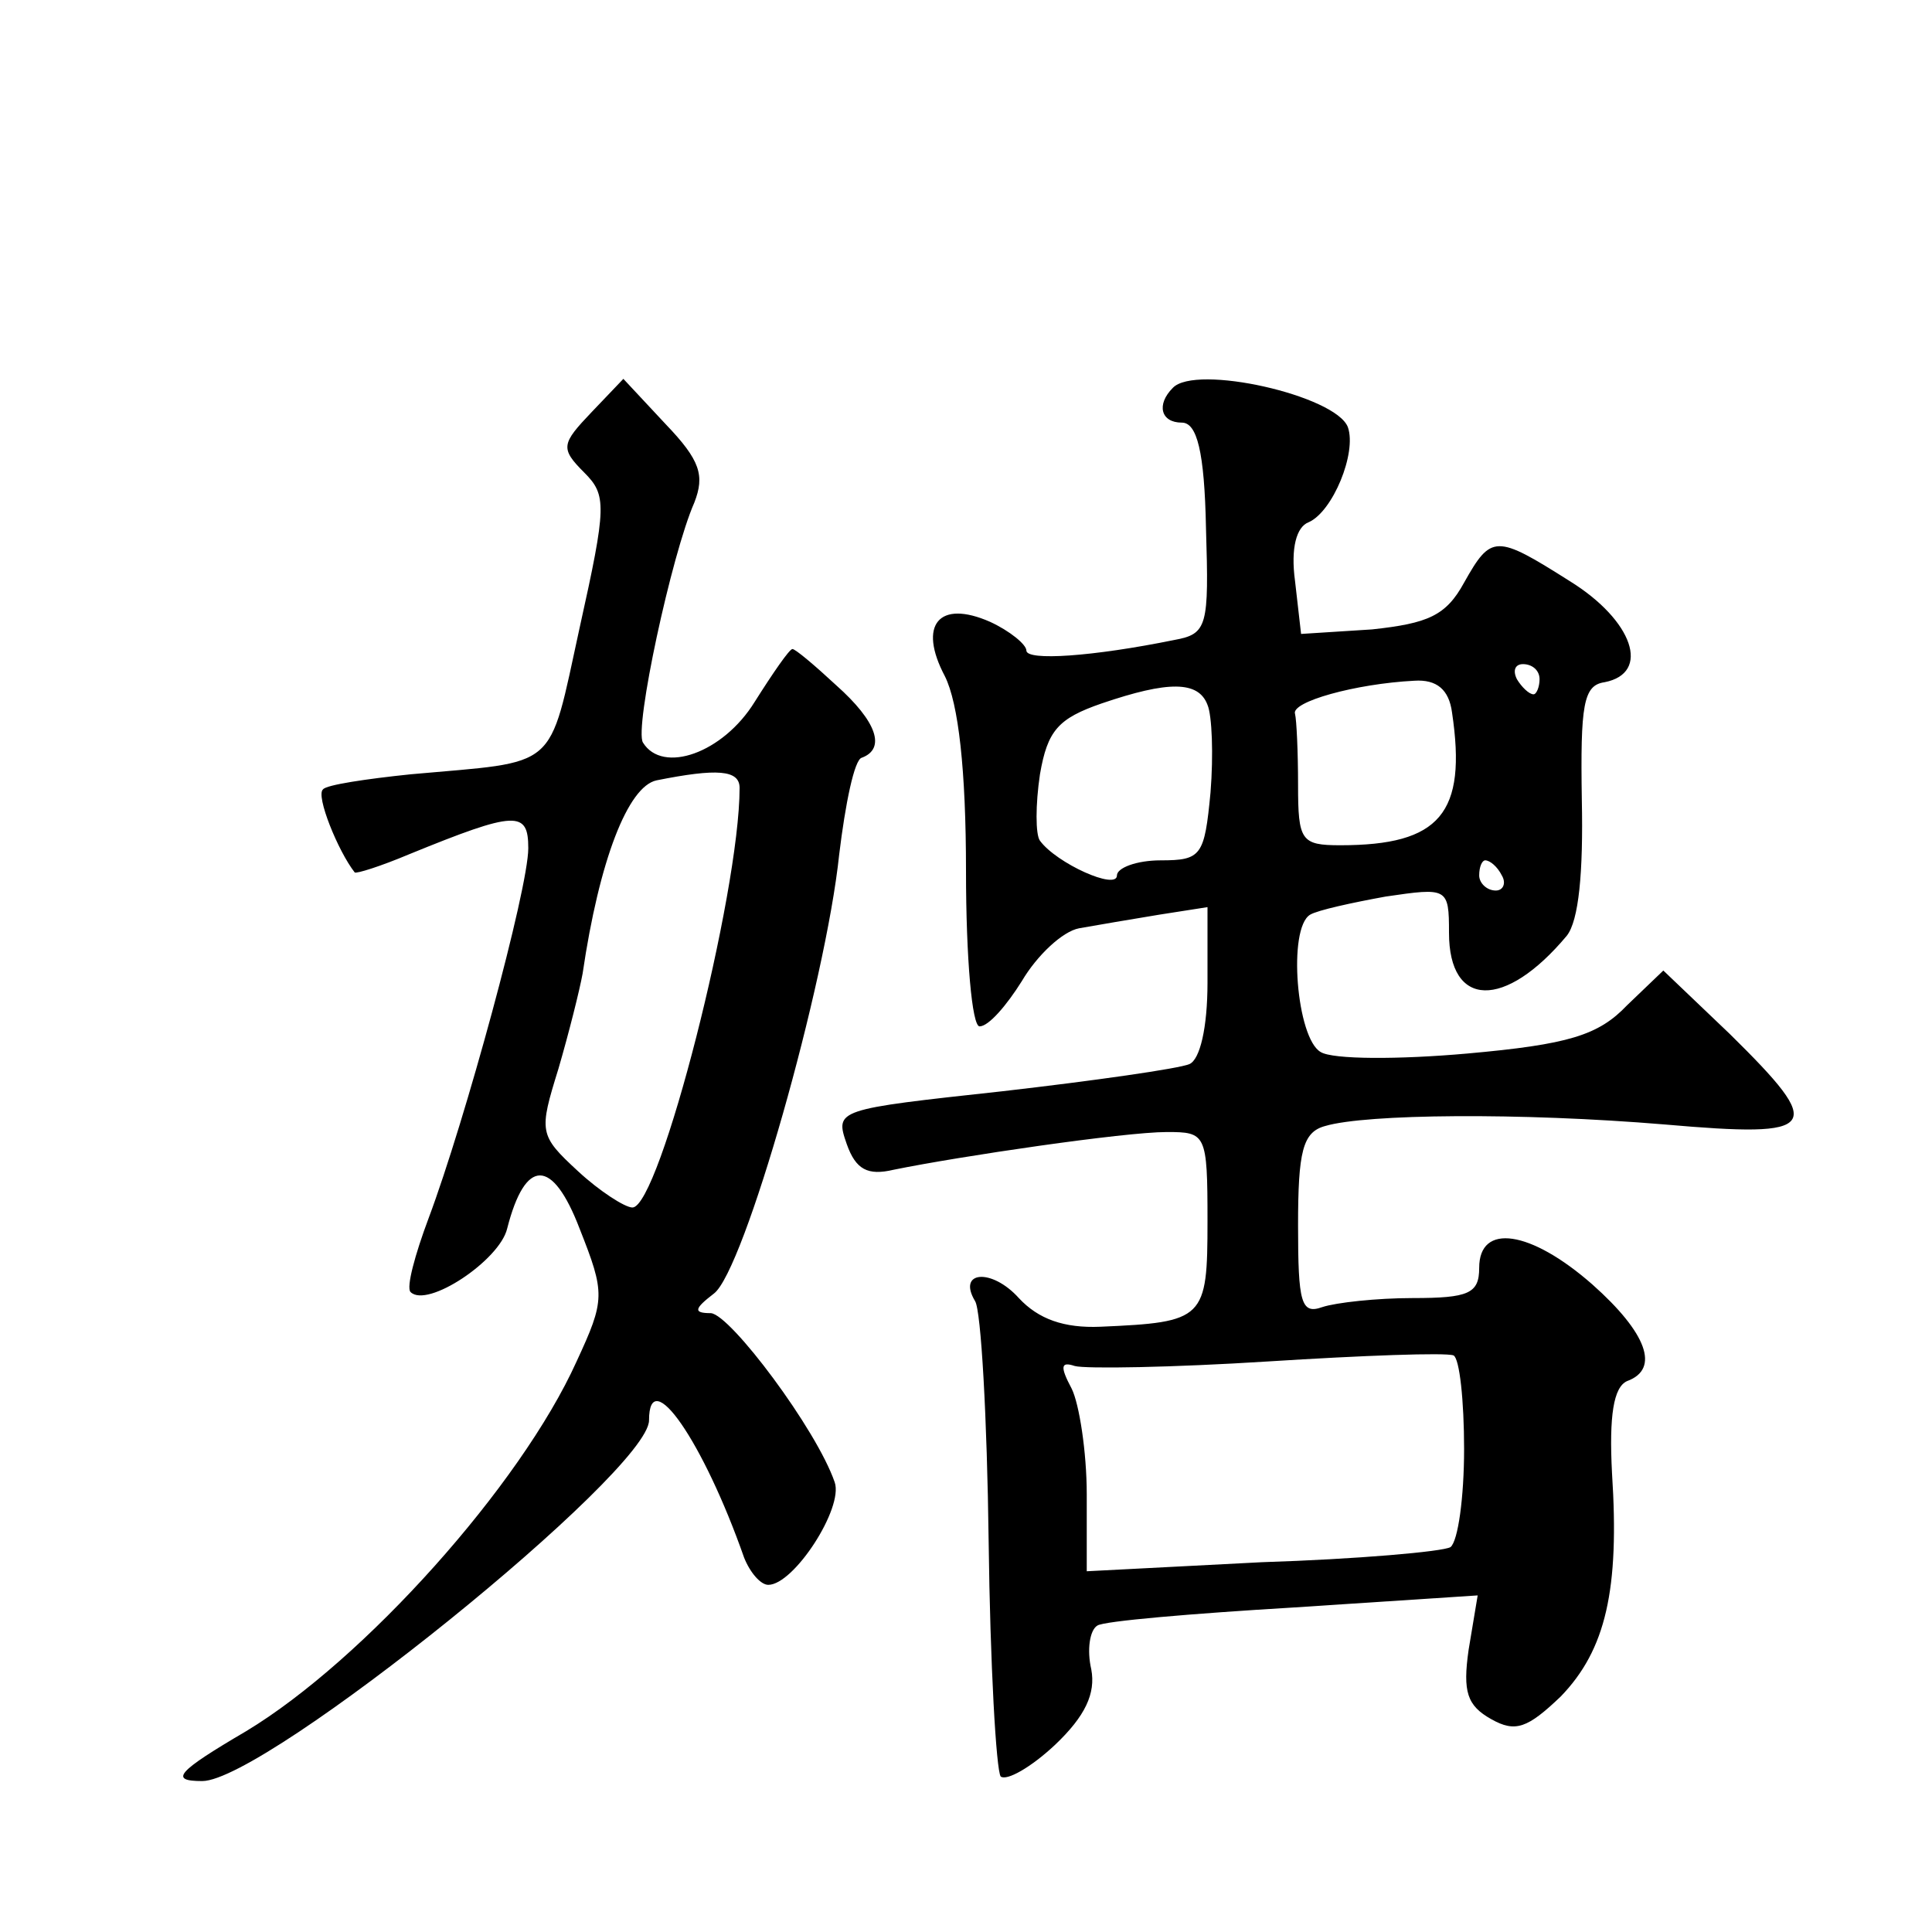 <?xml version="1.0" standalone="no"?>
<!DOCTYPE svg PUBLIC "-//W3C//DTD SVG 20010904//EN"
 "http://www.w3.org/TR/2001/REC-SVG-20010904/DTD/svg10.dtd">
<svg version="1.0" xmlns="http://www.w3.org/2000/svg"
 width="128pt" height="128pt" viewBox="0 0 128 128"
 preserveAspectRatio="xMidYMid meet">
<g transform="translate(0,128) scale(0.1,-0.1)"
fill="#0" stroke="none">
<path d="M392 1007 c-20 -21 -21 -24 -5 -40 15 -15 15 -22 -3 -103 -21 -96 -13
-88 -112 -97 -29 -3 -56 -7 -58 -10 -5 -4 10 -41 21 -55 1 -1 17 4 36 12 71 29
79 29 79 4 0 -27 -42 -181 -66 -245 -9 -24 -15 -46 -12 -49 11 -11 59 21 64 42
12 47 30 47 48 0 17 -43 17 -47 -2 -88 -37 -82 -141 -198 -219 -245 -46 -27 -51
-33 -29 -33 42 0 296 205 296 239 0 38 36 -14 63 -91 4 -10 11 -18 16 -18 17 0
50 51 44 68 -12 35 -69 111 -82 112 -12 0 -11 3 2 13 20 15 74 205 83 291 4 33
10 63 15 64 16 6 10 24 -17 48 -14 13 -27 24 -29 24 -2 0 -13 -16 -25 -35 -21 -34
-61 -48 -74 -27 -6 9 19 125 34 159 7 18 4 28 -19 52 l-28 30 -21 -22z m98 -249
c0 -70 -53 -278 -71 -278 -5 0 -22 11 -36 24 -26 24 -26 26 -13 68 7 24 14 52 16
63 11 75 30 124 49 128 40 8 55 7 55 -5z M777 1023 c-11 -11 -8 -23 6 -23 10 0
15 -19 16 -70 2 -65 1 -70 -21 -74 -54 -11 -98 -14 -98 -7 0 4 -11 13 -24 19 -34
15 -48 -2 -30 -36 9 -18 14 -62 14 -129 0 -58 4 -103 9 -103 6 0 18 14 28 30 10
17 27 33 38 35 11 2 35 6 53 9 l32 5 0 -50 c0 -30 -5 -51 -12 -54 -7 -3 -63 -11
-124 -18 -110 -12 -111 -12 -103 -35 6 -17 14 -21 31 -17 44 9 153 25 181 25 26
0 27 -1 27 -59 0 -65 -2 -67 -71 -70 -24 -1 -41 5 -54 19 -18 20 -41 18 -29 -2
4 -6 8 -78 9 -159 1 -82 5 -152 8 -156 4 -3 20 6 36 21 20 19 27 34 24 50 -3 13
-1 26 4 29 4 3 63 8 130 12 l122 8 -6 -36 c-4 -28 -1 -37 15 -46 16 -9 24 -6 46
15 30 31 39 71 34 148 -2 38 1 57 10 61 22 8 13 32 -23 64 -41 36 -75 41 -75 11
0 -17 -7 -20 -44 -20 -24 0 -51 -3 -60 -6 -14 -5 -16 3 -16 54 0 49 3 62 18 66
27 8 129 9 225 1 103 -9 107 -3 43 60 l-44 42 -24 -23 c-19 -20 -39 -26 -106 -32
-45 -4 -89 -4 -97 1 -16 9 -22 82 -7 91 5 3 28 8 50 12 41 6 42 6 42 -24 0 -50
37 -51 78 -2 8 10 11 42 10 90 -1 63 1 76 15 78 31 6 19 41 -23 67 -49 31 -52 31
-70 -1 -12 -22 -24 -27 -61 -31 l-47 -3 -4 35 c-3 22 1 36 9 39 16 7 32 46 26 63
-8 21 -101 42 -116 26z m243 -193 c0 -5 -2 -10 -4 -10 -3 0 -8 5 -11 10 -3 6 -1
10 4 10 6 0 11 -4 11 -10z m-220 -17 c3 -7 4 -33 2 -58 -4 -42 -6 -45 -33 -45 -16
0 -29 -5 -29 -10 0 -10 -40 8 -51 23 -3 4 -3 24 0 44 5 29 12 37 41 47 44 15 64
15 70 -1z m162 -5 c10 -67 -8 -88 -74 -88 -26 0 -28 3 -28 40 0 22 -1 43 -2 47
-3 8 40 20 79 22 15 1 23 -6 25 -21z m33 -108 c3 -5 1 -10 -4 -10 -6 0 -11 5 -11
10 0 6 2 10 4 10 3 0 8 -4 11 -10z m-25 -380 c0 -32 -4 -61 -9 -65 -5 -3 -62 -8
-125 -10 l-116 -6 0 51 c0 28 -5 60 -10 70 -8 15 -7 18 2 15 7 -2 65 -1 128 3 63
4 118 6 123 4 4 -2 7 -30 7 -62z"/>
</g>
</svg>
